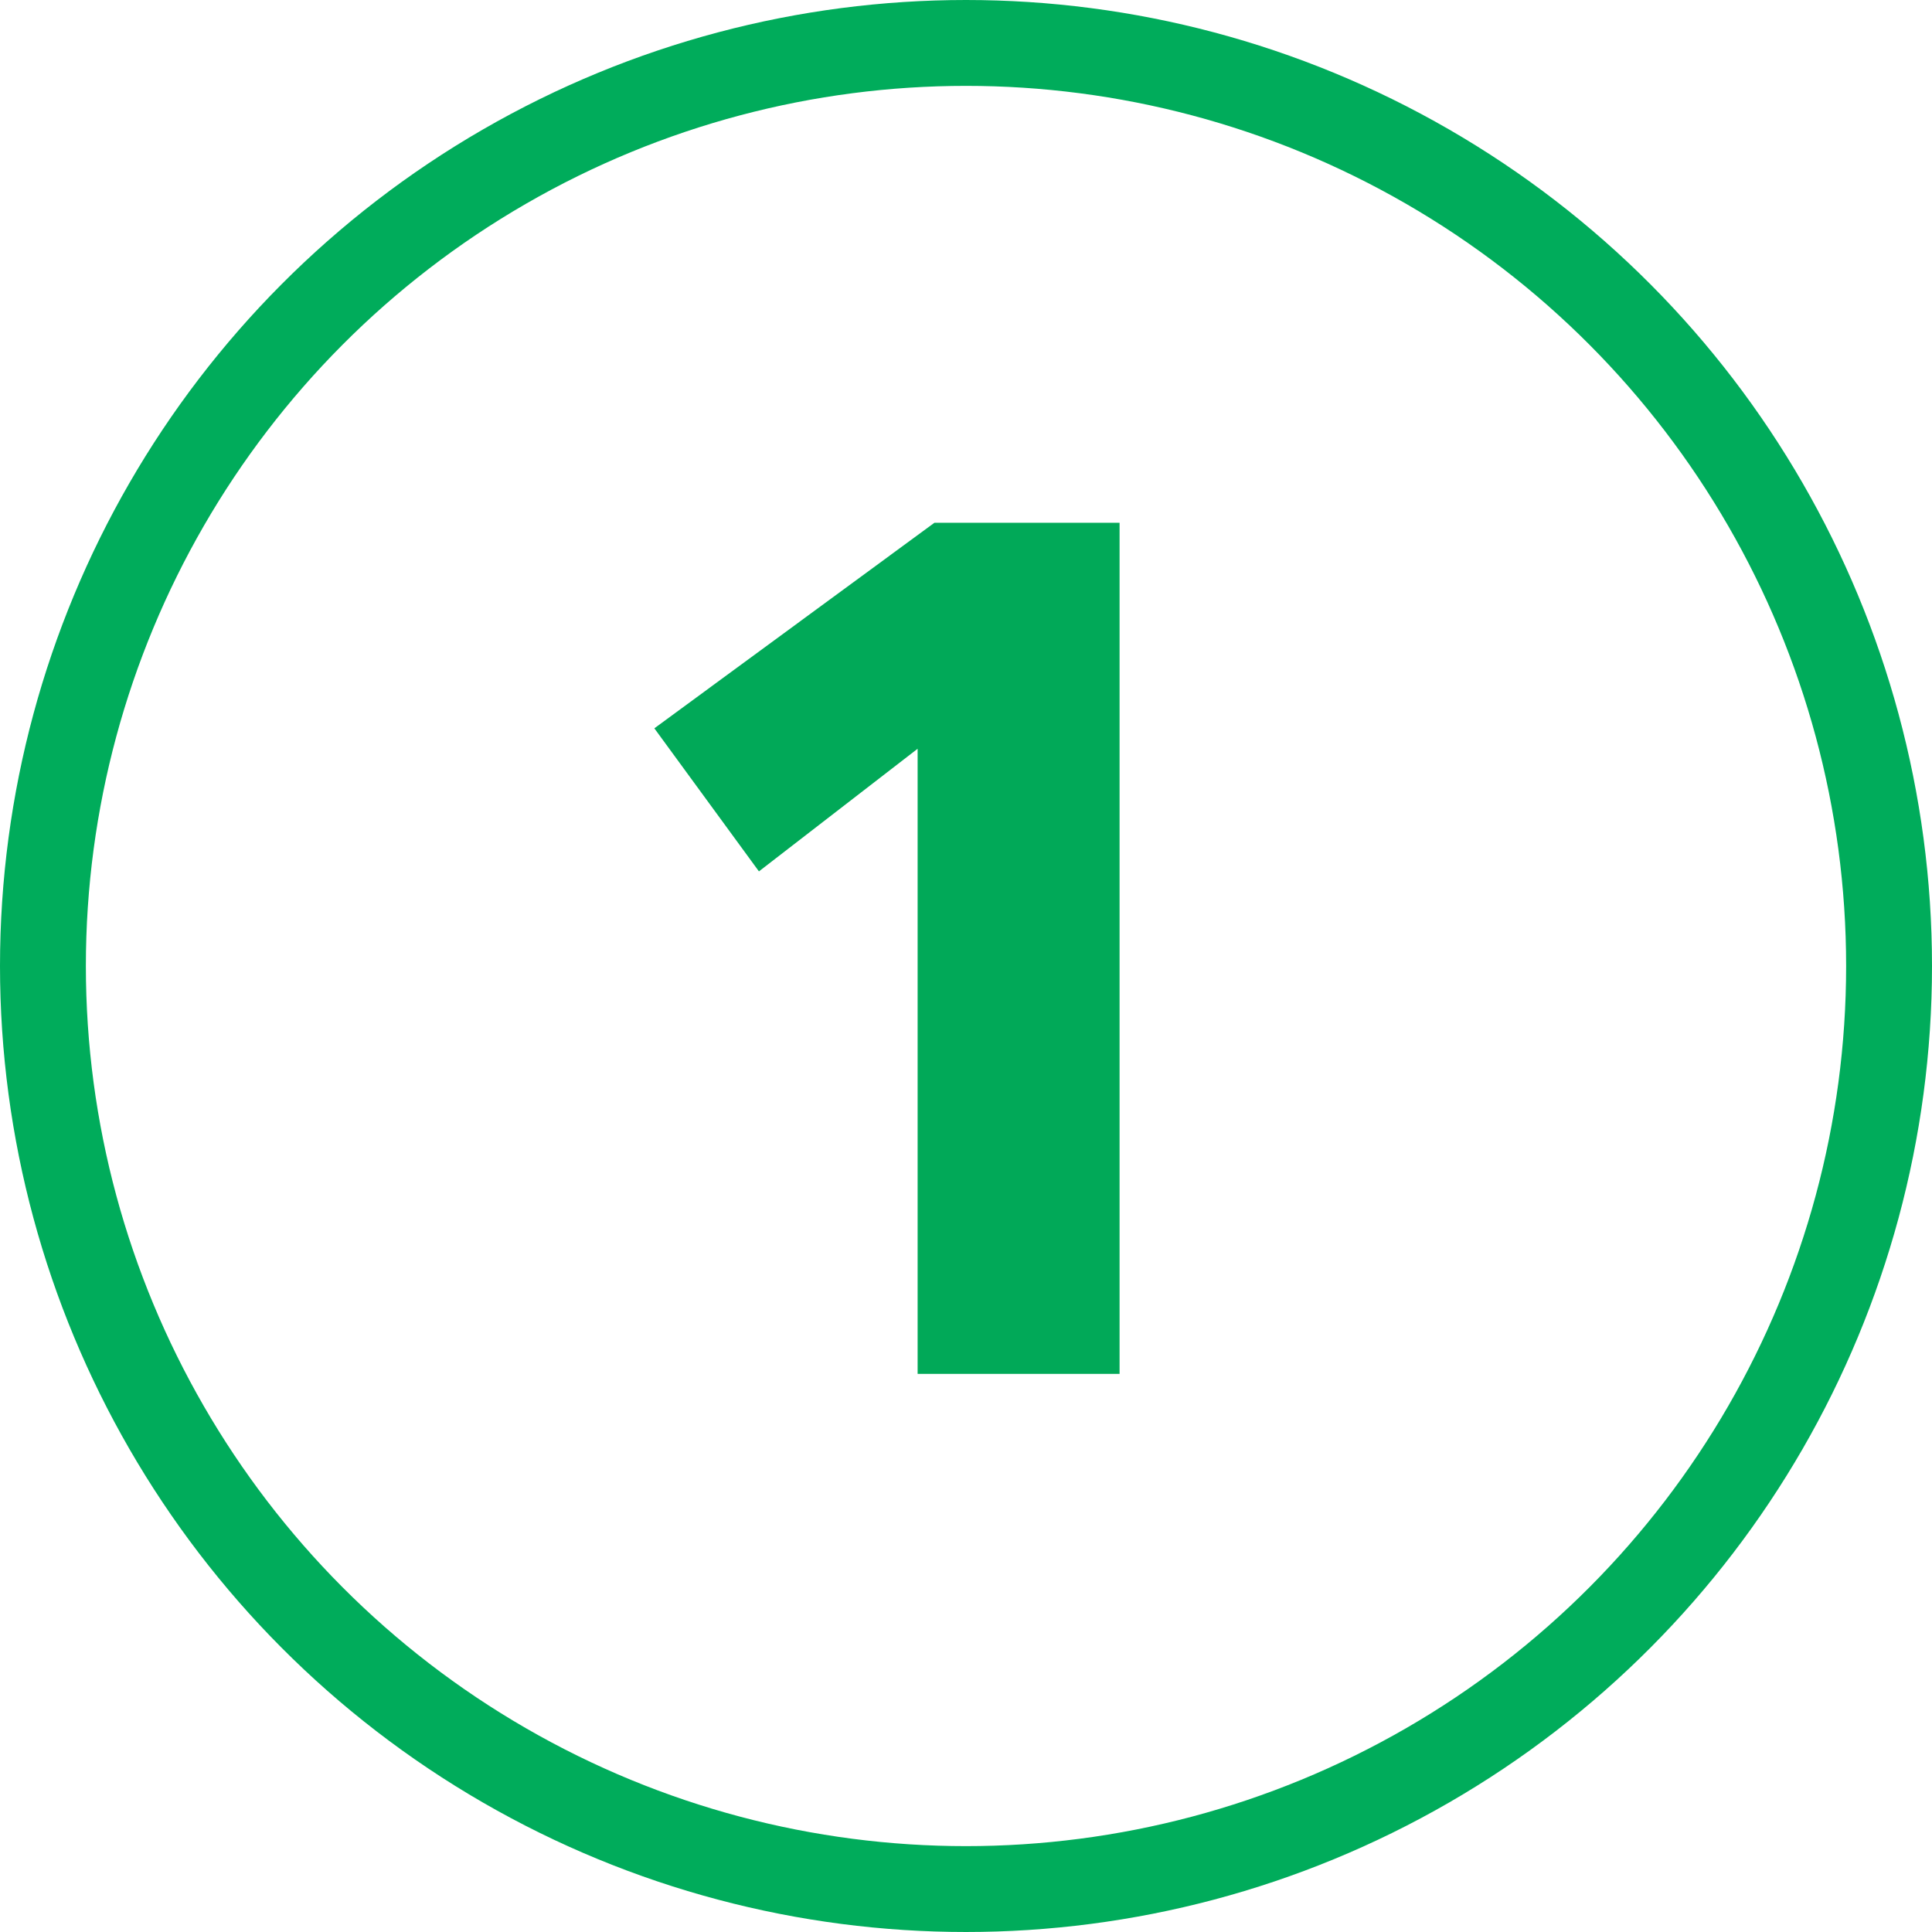 <svg width="45" height="45" viewBox="0 0 45 45" fill="none" xmlns="http://www.w3.org/2000/svg">
<path d="M26.077 32H21.373V17.44L17.677 20.296L15.241 16.964L21.765 12.176H26.077V32Z" fill="#01A958"/>
<circle cx="22.5" cy="22.5" r="21.5" stroke="#00AC5B" stroke-width="2"/>
</svg>
